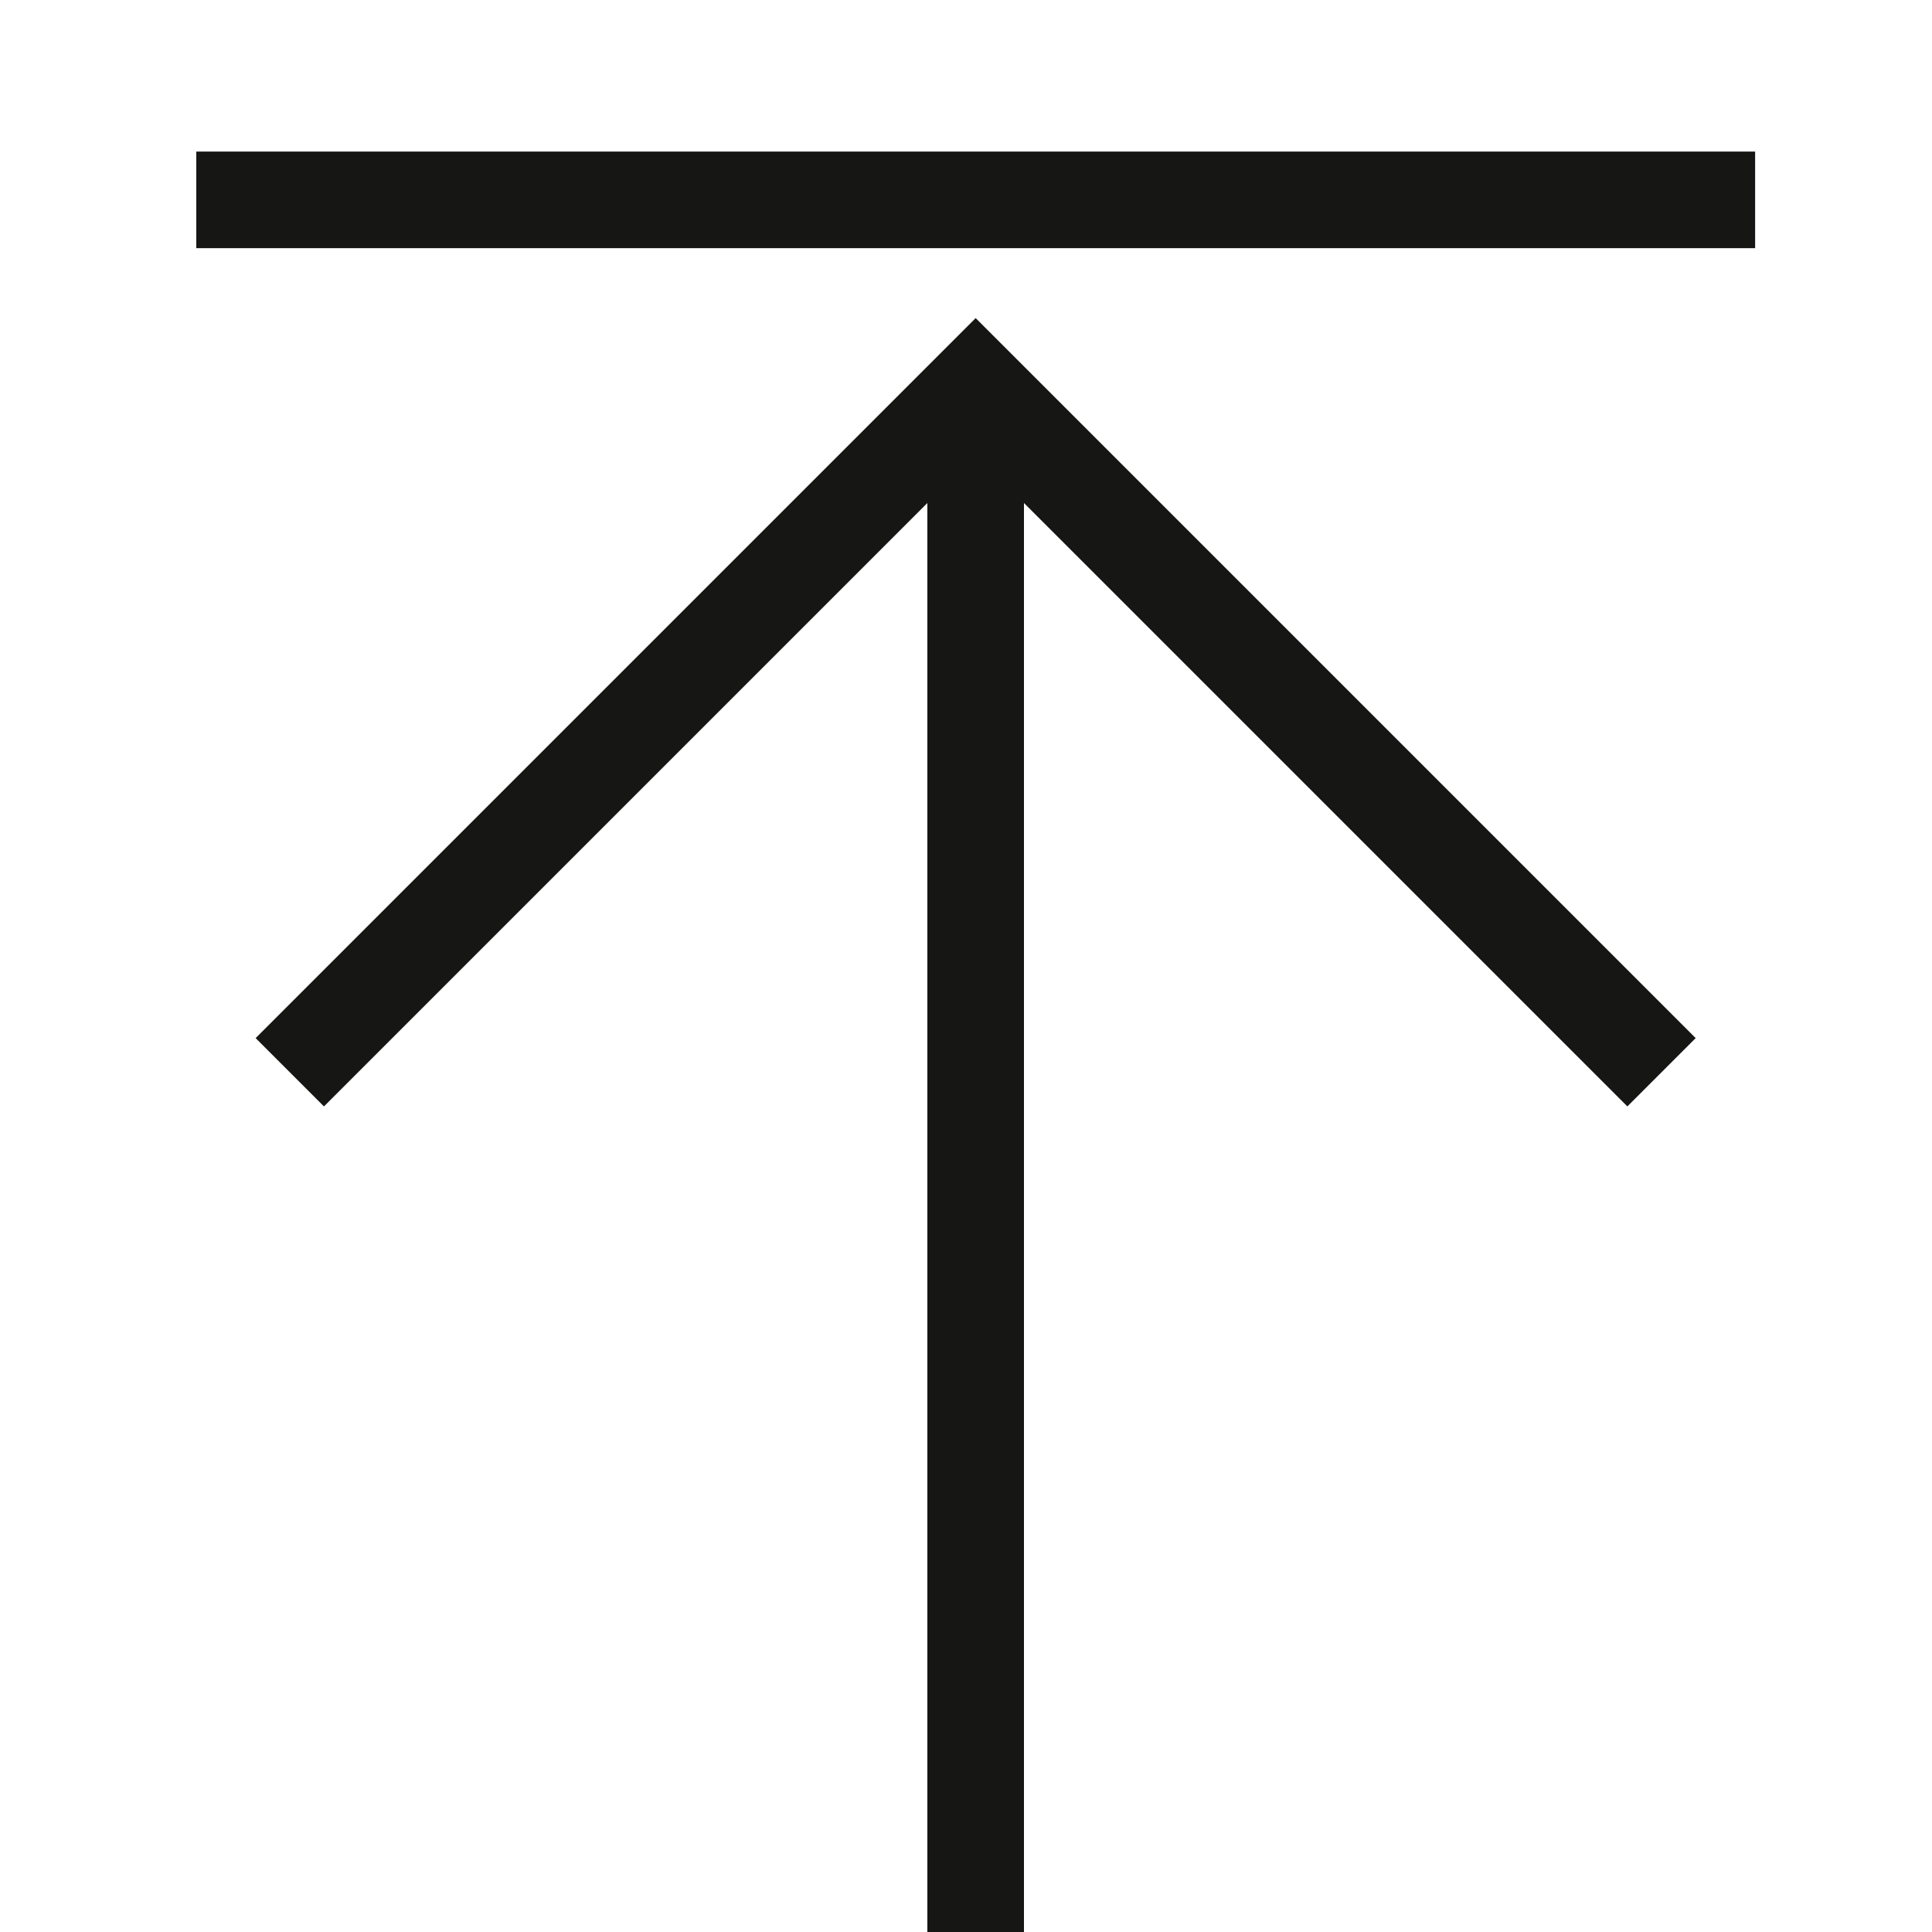 <svg xmlns="http://www.w3.org/2000/svg" width="20" height="20" viewBox="0 0 20 20">
    <path data-name="사각형 521" style="fill:none" d="M0 0h20v20H0z"/>
    <path data-name="패스 336" d="m9.34 15.281 7.1-7.1 7.1 7.1" style="stroke:#161615;stroke-miterlimit:10;fill:none" transform="translate(-6.34 -4.181)"/>
    <path data-name="선 6" transform="translate(10.1 4)" style="stroke:#161615;stroke-miterlimit:10;fill:none" d="M0 0v16"/>
    <path data-name="선 82" transform="rotate(90 8.05 10.119)" style="stroke:#161615;stroke-miterlimit:10;fill:none" d="M0 0v16.137"/>
</svg>
